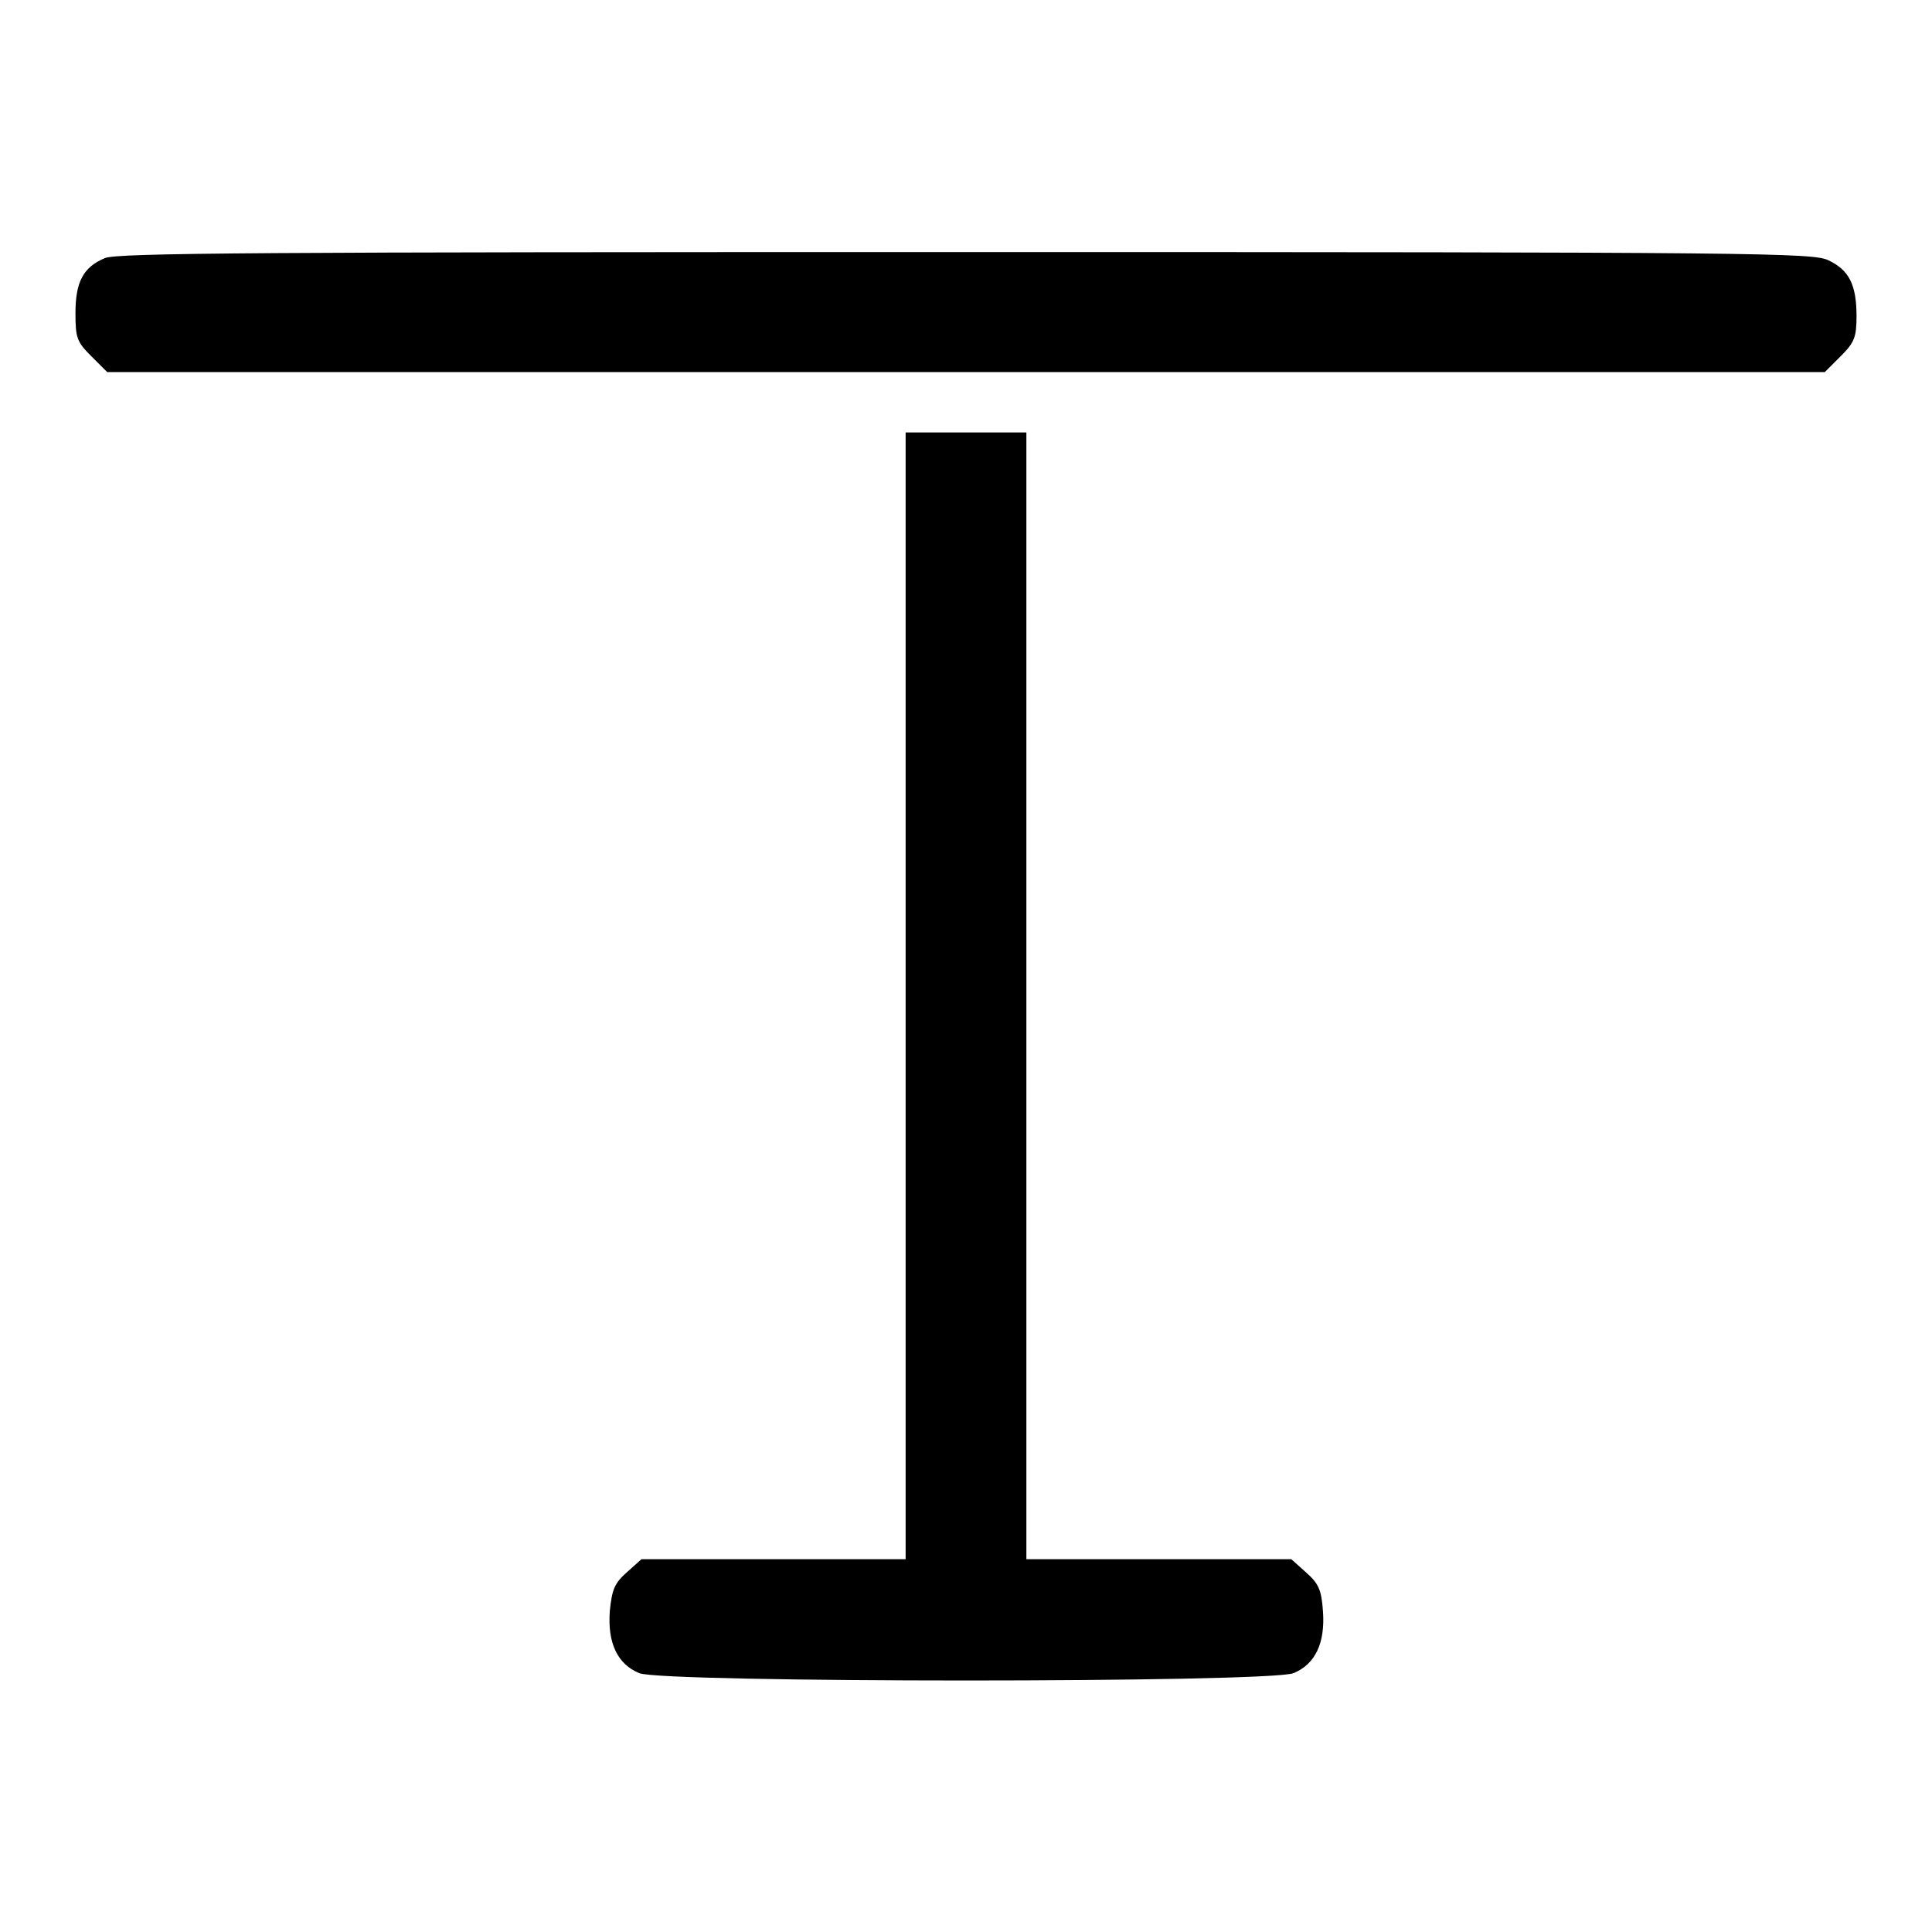 <?xml version="1.0" encoding="utf-8"?>
<!DOCTYPE svg PUBLIC "-//W3C//DTD SVG 1.1//EN" "http://www.w3.org/Graphics/SVG/1.1/DTD/svg11.dtd">
<svg version="1.1" xmlns="http://www.w3.org/2000/svg" xmlns:xlink="http://www.w3.org/1999/xlink" x="0px" y="0px" viewBox="0 0 256 256" enable-background="new 0 0 256 256" xml:space="preserve">
<g><g><g><path fill="#000000" d="M13.9,34.2C11,35.4,10,37.4,10,41.5c0,3.3,0.2,3.8,2.1,5.7l2.1,2.1H128h113.8l2.1-2.1c1.8-1.8,2.1-2.5,2.1-5.3c0-4.2-1-6.1-3.7-7.4c-2-1-8.7-1.1-114.3-1.1C34.9,33.4,15.5,33.5,13.9,34.2z"/><path fill="#000000" d="M120,131.9v74.7h-17.5H85l-1.9,1.7c-1.7,1.5-2,2.3-2.3,5.2c-0.3,4.2,1,7,3.9,8.2c3.1,1.3,83.5,1.3,86.7,0c2.9-1.2,4.2-4,3.9-8.2c-0.2-2.9-0.6-3.7-2.3-5.2l-1.9-1.7h-17.5H136v-74.7V57.3h-8h-8V131.9z"/></g></g></g>
</svg>